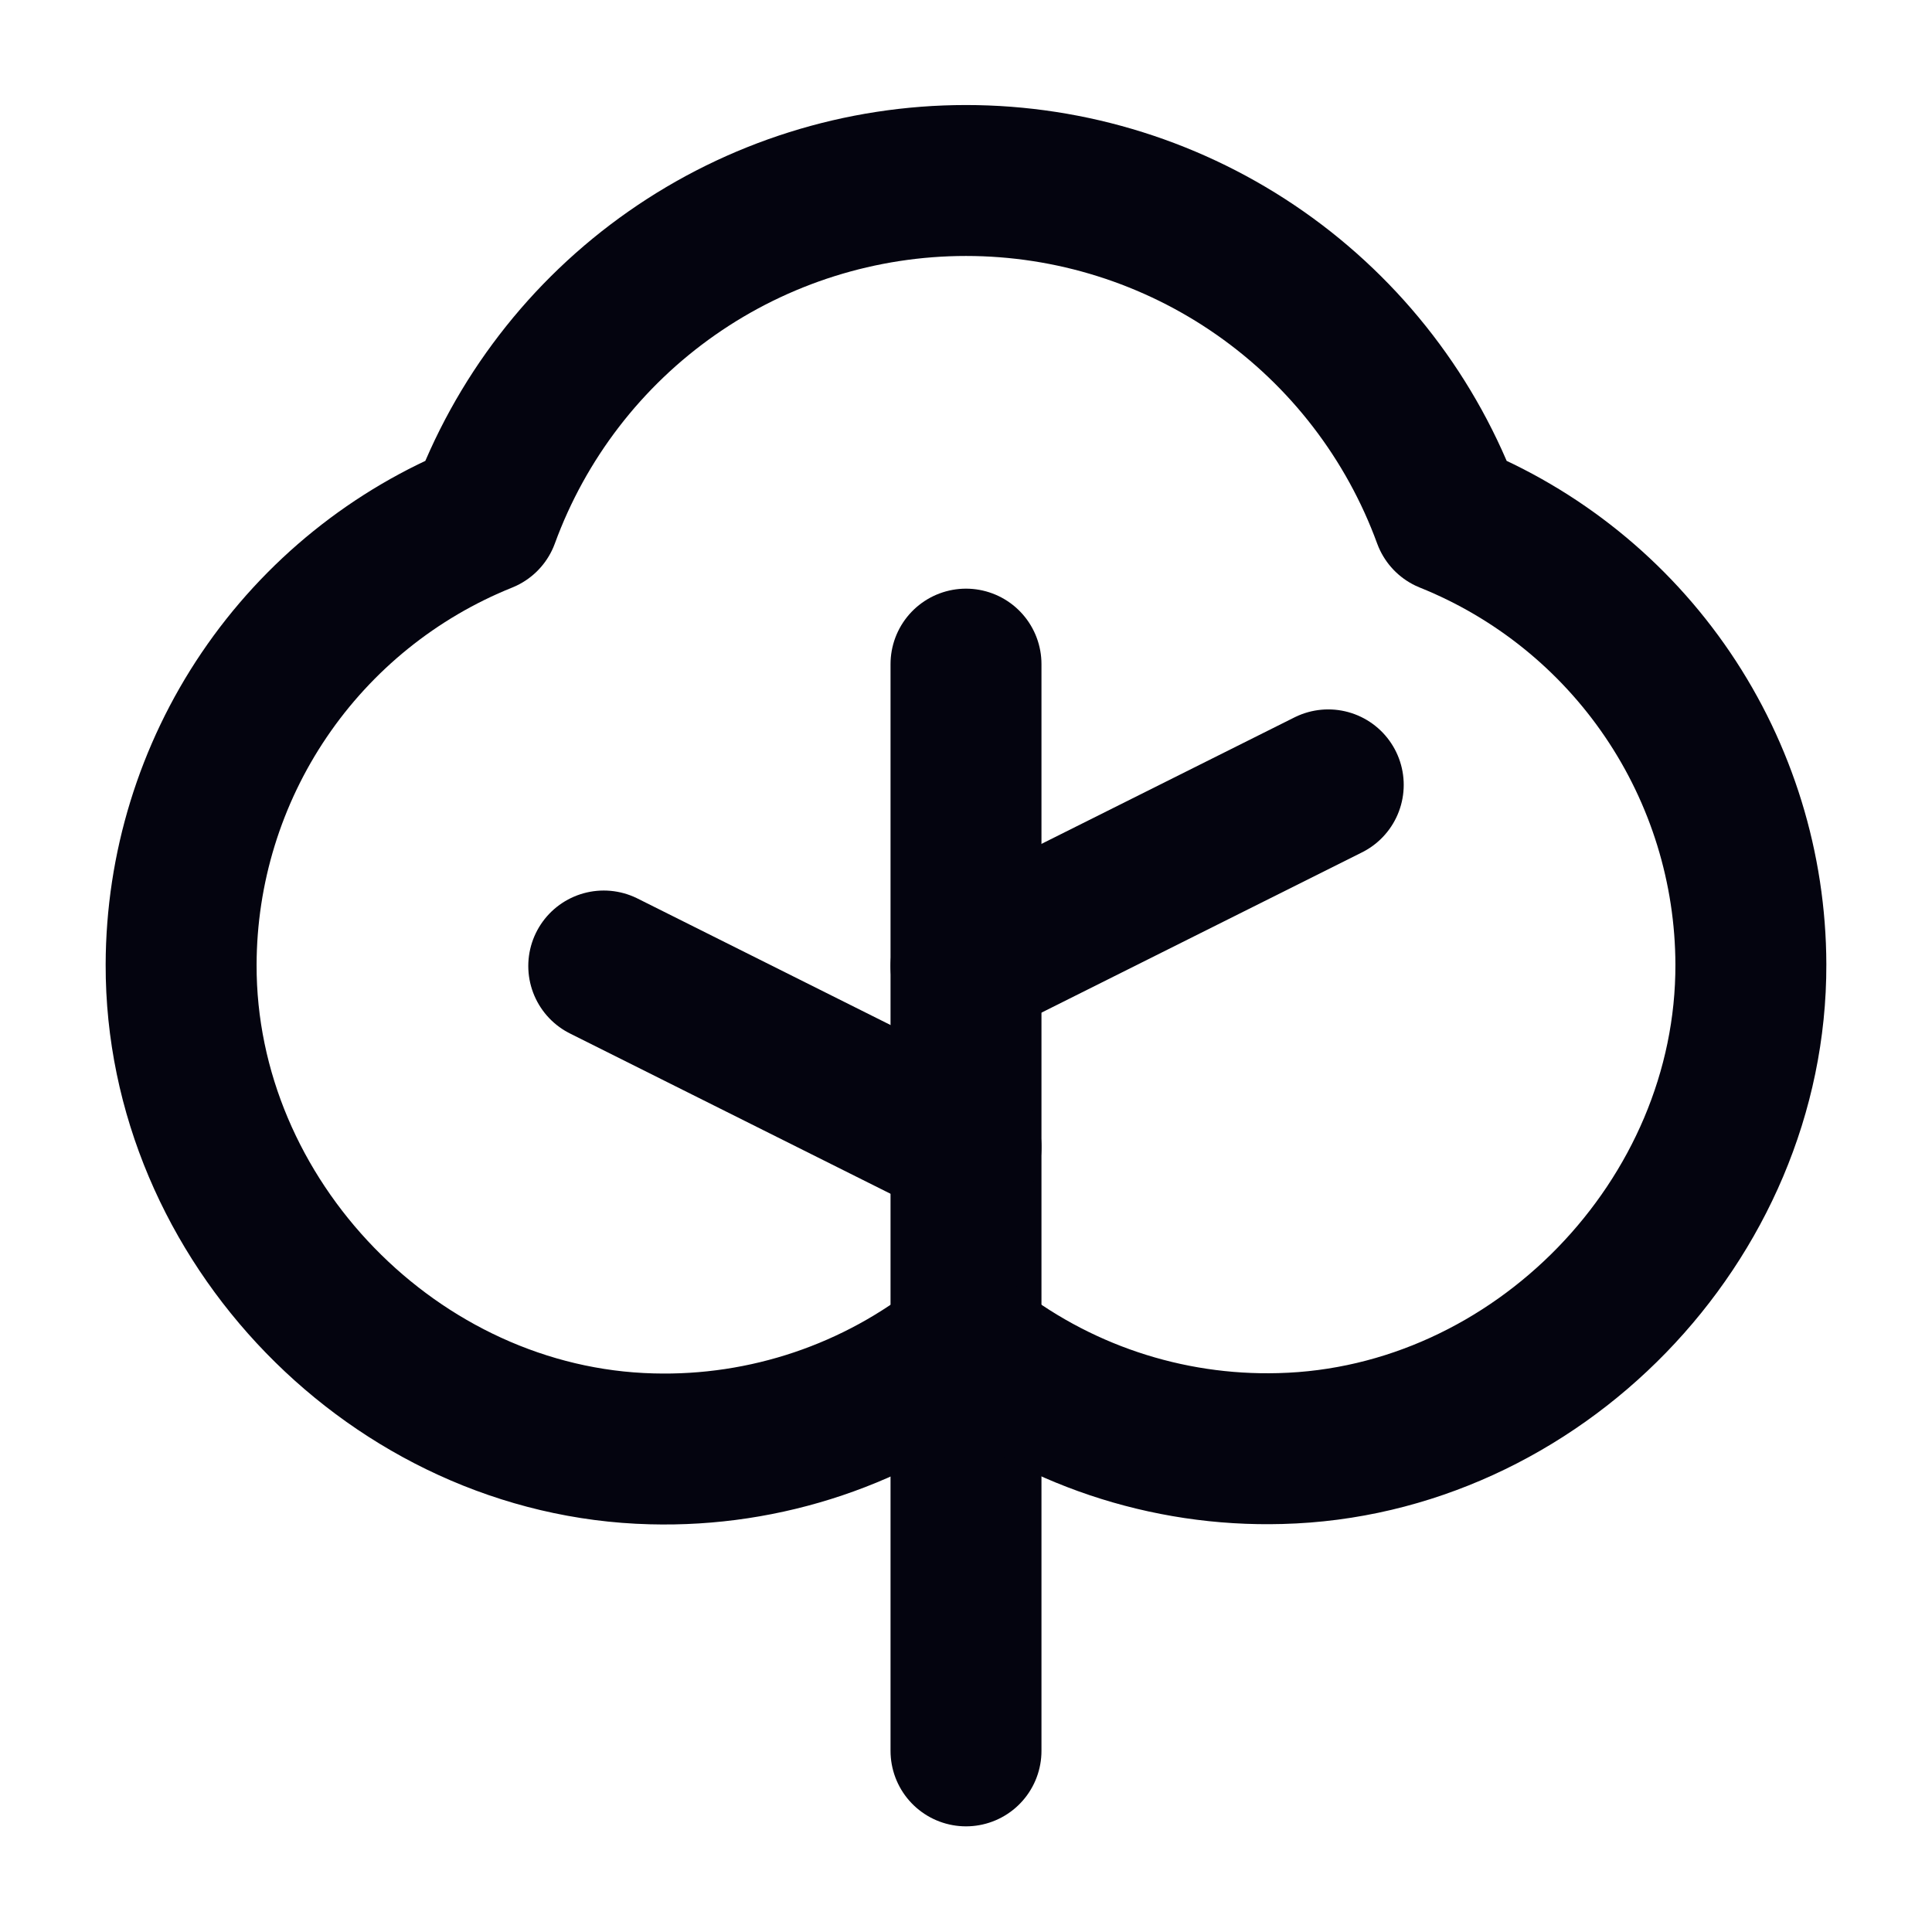 <svg width="256" height="256" viewBox="0 0 256 256" fill="none" xmlns="http://www.w3.org/2000/svg">
<g clip-path="url(#clip0_1370_8266)">
<path d="M128 232V88" stroke="#04040F" stroke-width="20" stroke-linecap="round" stroke-linejoin="round"/>
<path d="M128 152L80 128" stroke="#04040F" stroke-width="20" stroke-linecap="round" stroke-linejoin="round"/>
<path d="M128 128L176 104" stroke="#04040F" stroke-width="20" stroke-linecap="round" stroke-linejoin="round"/>
<path d="M128 177.94C139.787 187.399 154.553 192.361 169.66 191.94C203.59 191.08 232.09 161.72 232 127.78C231.964 115.038 228.125 102.598 220.976 92.051C213.827 81.505 203.692 73.332 191.87 68.58C187.086 55.486 178.393 44.179 166.969 36.19C155.544 28.201 141.941 23.917 128 23.917C114.06 23.917 100.456 28.201 89.032 36.19C77.608 44.179 68.915 55.486 64.13 68.58C52.302 73.335 42.163 81.513 35.013 92.068C27.863 102.622 24.029 115.072 24 127.82C23.91 161.76 52.42 191.12 86.35 191.98C101.459 192.389 116.222 187.412 128 177.94Z" stroke="#04040F" stroke-width="20" stroke-linecap="round" stroke-linejoin="round"/>
</g>
<defs>
<clipPath id="clip0_1370_8266">
<rect width="256" height="256" fill="white"/>
</clipPath>
</defs>
</svg>
